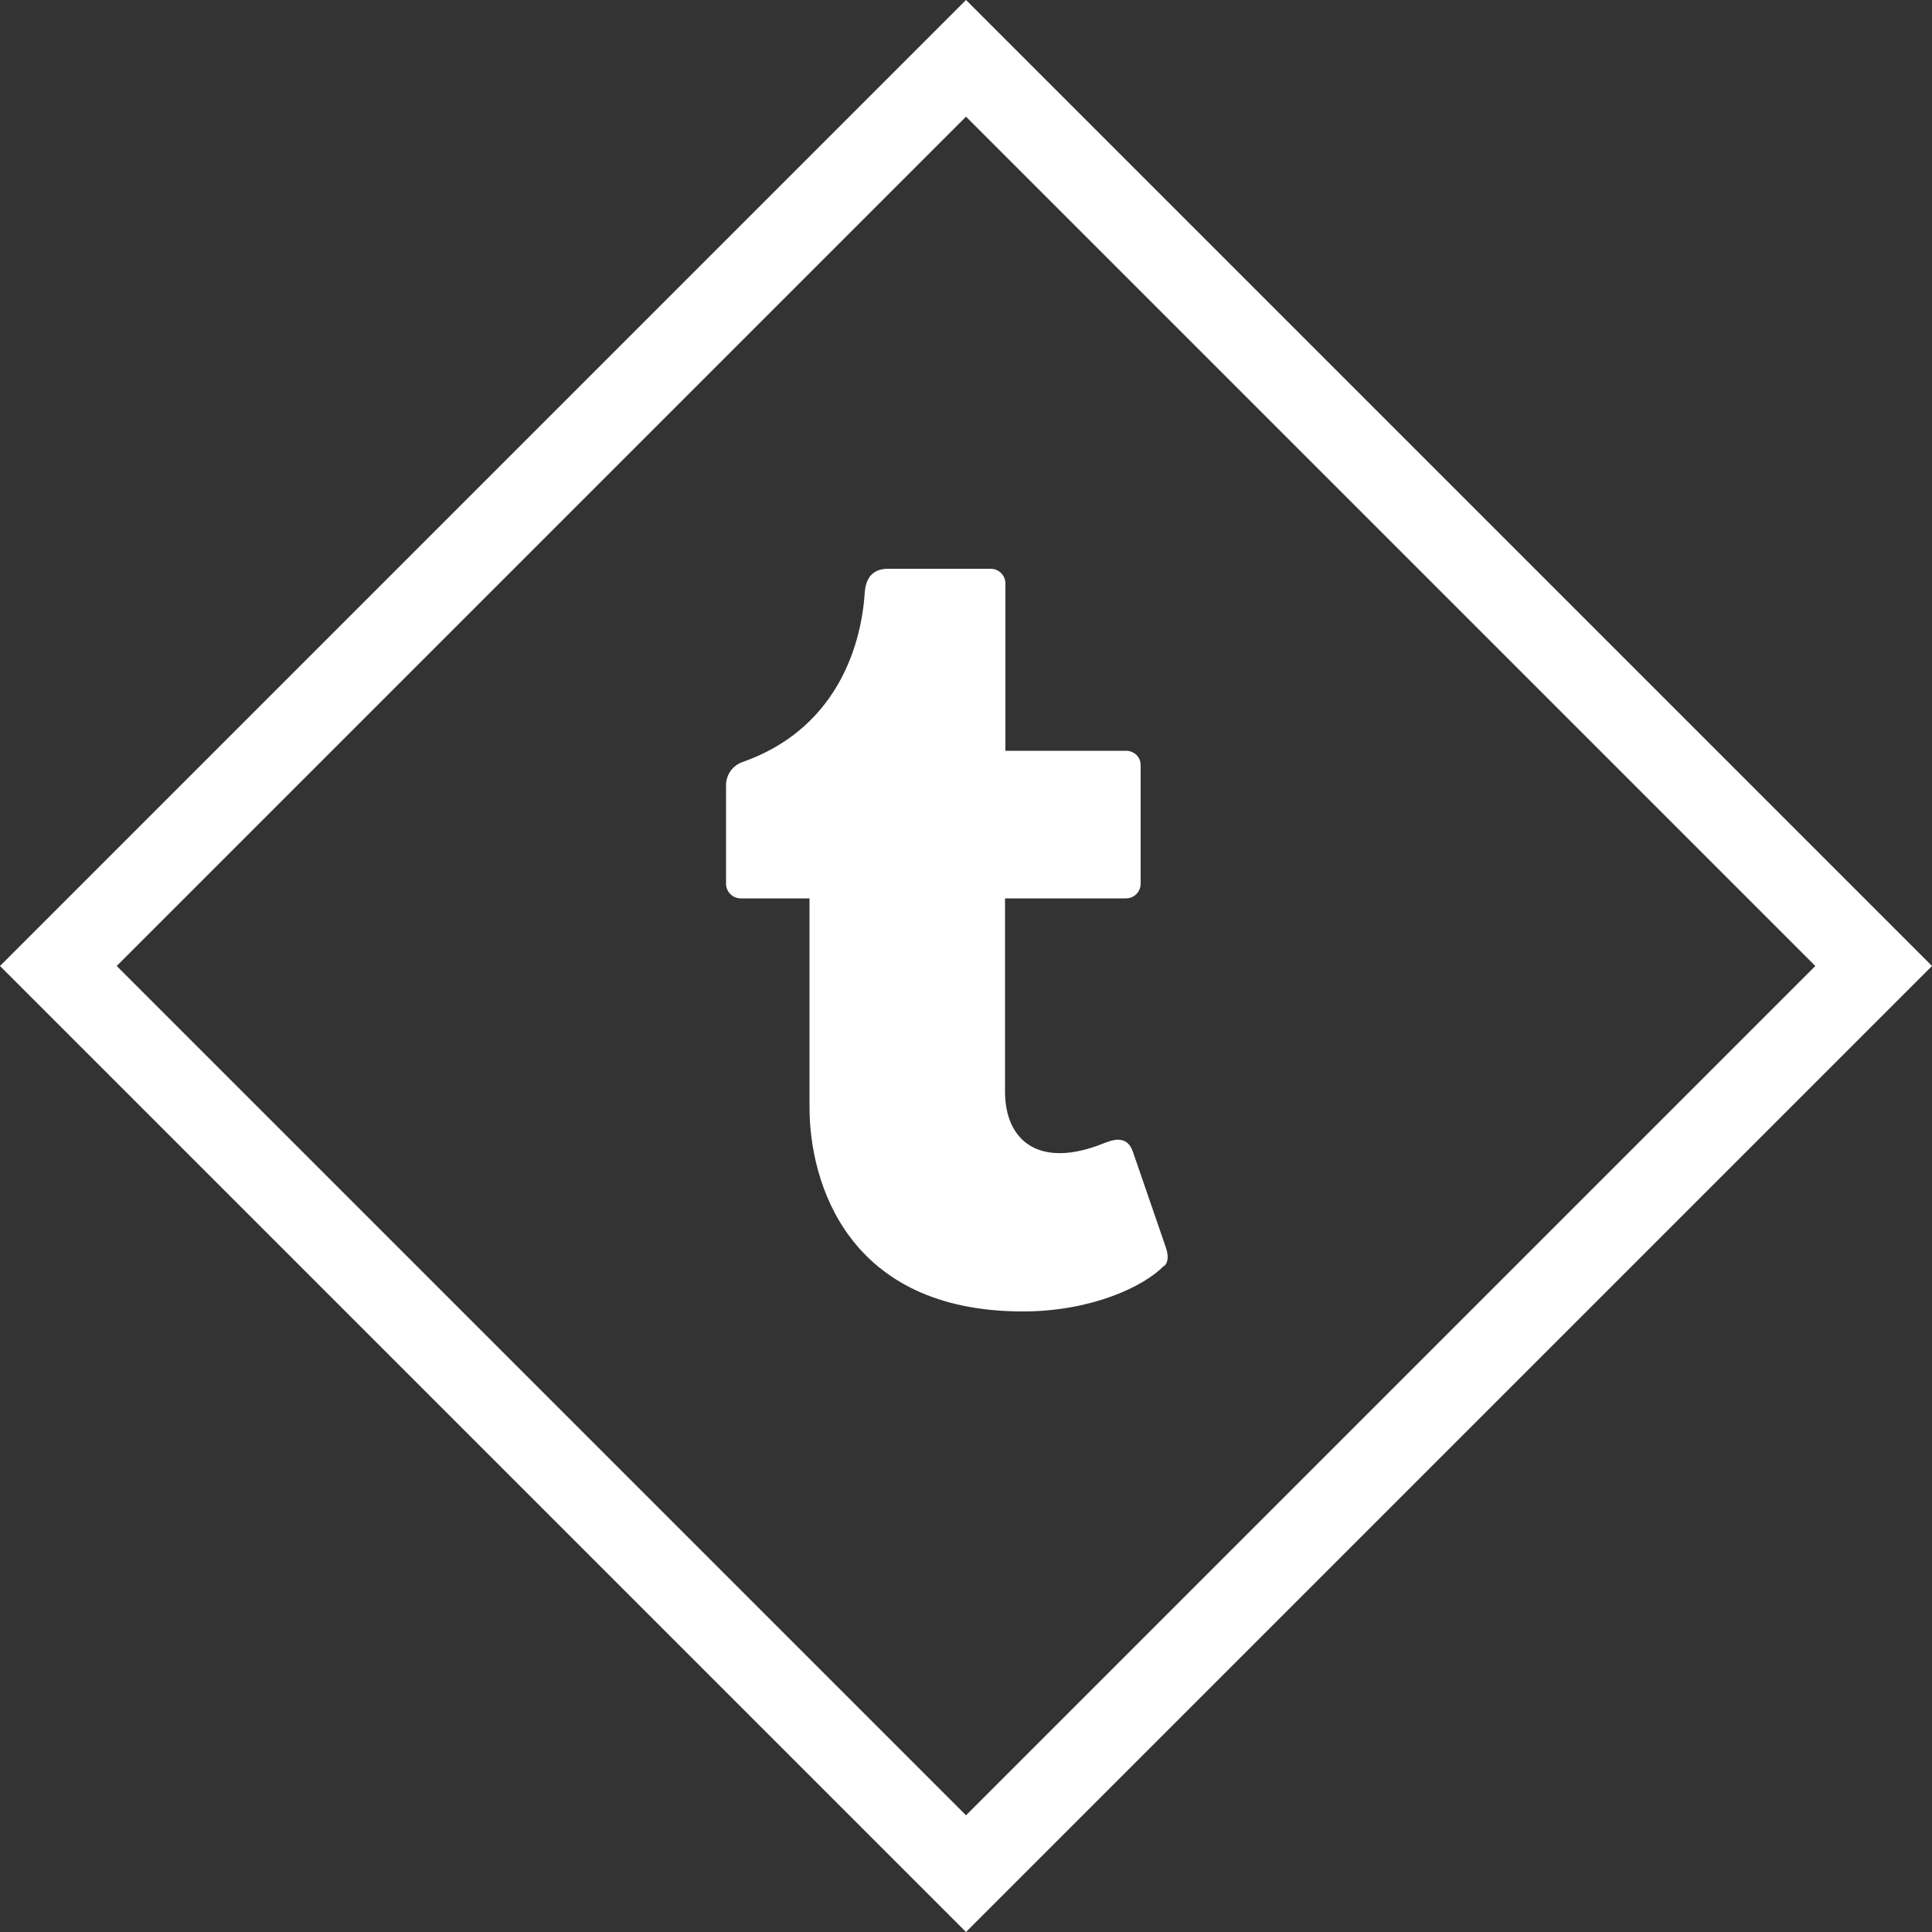 <?xml version="1.0" encoding="UTF-8"?>
<svg id="Laag_1" data-name="Laag 1" xmlns="http://www.w3.org/2000/svg" viewBox="0 0 50 50">
  <rect x="0" y="0" width="50" height="50" fill="#333333" stroke="none"/>
  <defs>
    <style>
      .cls-1 {
        fill: #fff;
        stroke-width: 0px;
      }
    </style>
  </defs>
  <path class="cls-1" d="m25,50L0,25,25,0l25,25-25,25ZM3.02,25l21.98,21.98,21.98-21.98L25,3.02,3.02,25Z"/>
  <path class="cls-1" d="m30.13,32.75c-.51.54-1.88,1.19-3.66,1.19-4.53,0-5.52-3.33-5.52-5.28v-5.41h-1.78c-.21,0-.38-.17-.38-.38v-2.55c0-.27.17-.51.43-.6,2.33-.82,3.06-2.85,3.16-4.39.03-.41.24-.61.6-.61h2.66c.21,0,.38.17.38.38v4.33h3.12c.21,0,.38.16.38.37v3.07c0,.21-.17.38-.38.38h-3.13v5c0,1.28.89,2.01,2.55,1.34.18-.07.34-.12.48-.08.13.03.22.13.28.3l.83,2.41c.07.19.12.4-.02.55Z"/>
</svg>